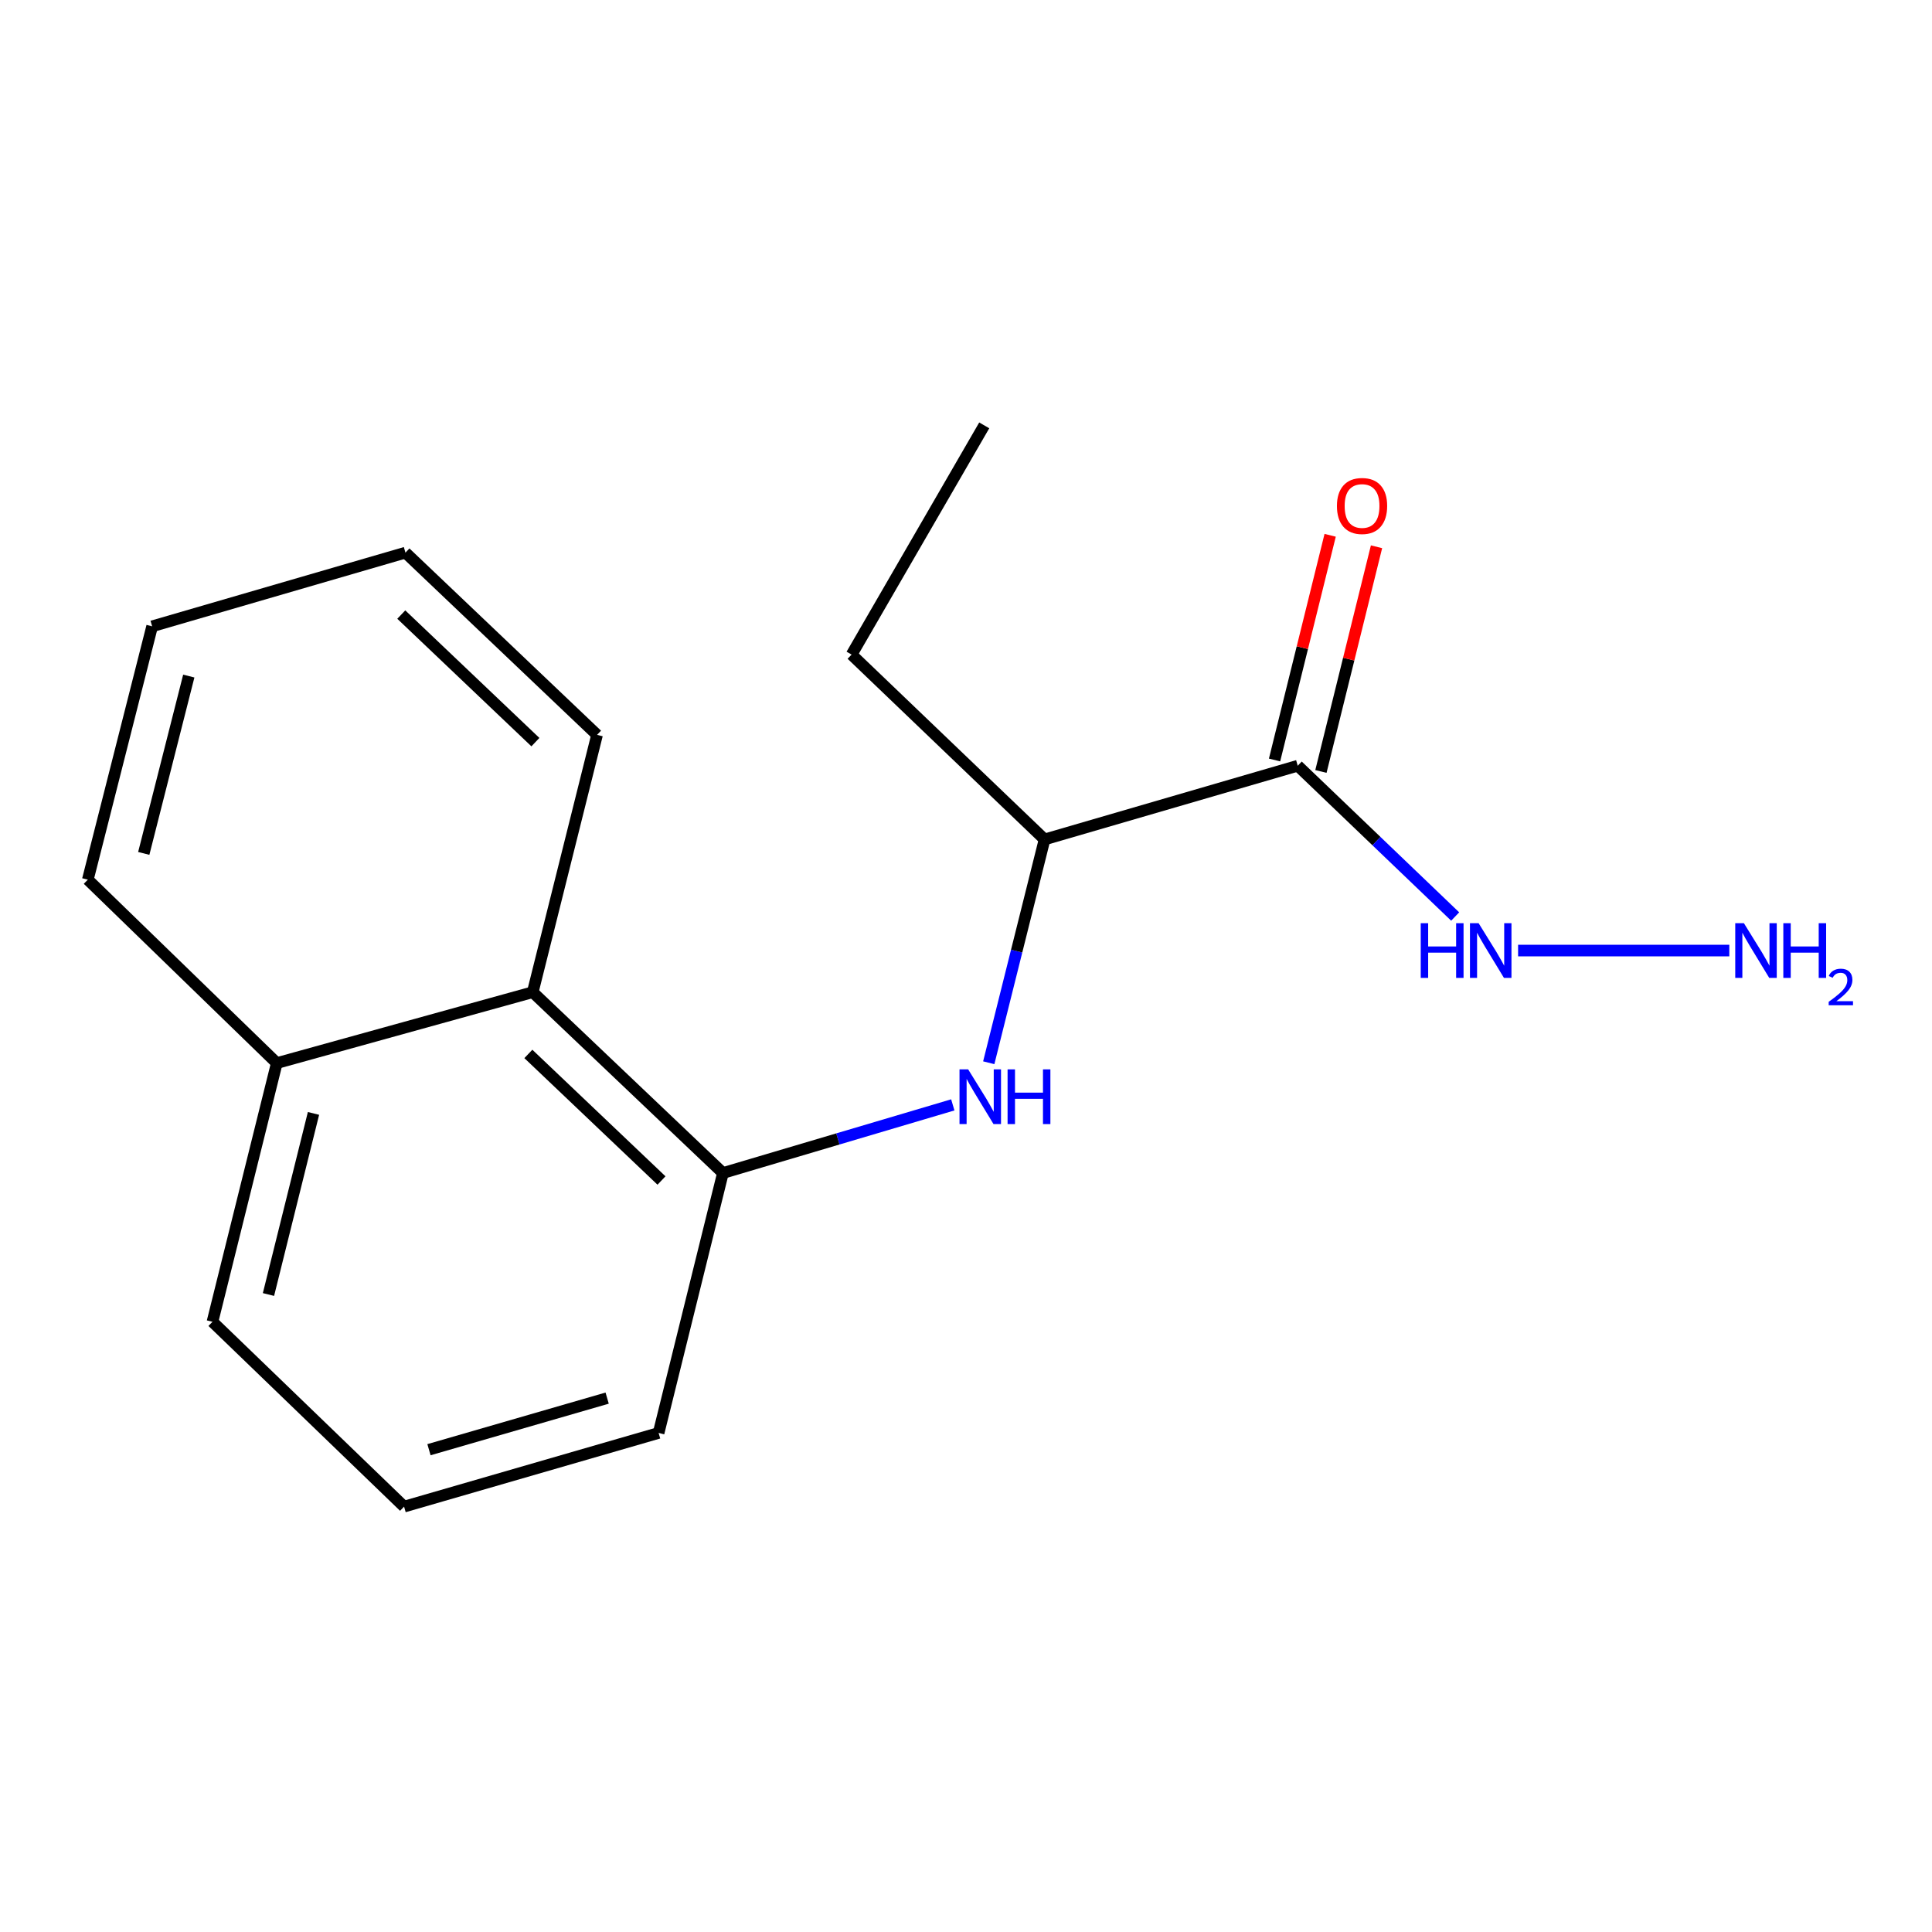 <?xml version='1.0' encoding='iso-8859-1'?>
<svg version='1.1' baseProfile='full'
              xmlns='http://www.w3.org/2000/svg'
                      xmlns:rdkit='http://www.rdkit.org/xml'
                      xmlns:xlink='http://www.w3.org/1999/xlink'
                  xml:space='preserve'
width='1000px' height='1000px' viewBox='0 0 1000 1000'>
<!-- END OF HEADER -->
<rect style='opacity:1.0;fill:#FFFFFF;stroke:none' width='1000' height='1000' x='0' y='0'> </rect>
<path class='bond-2' d='M 671.705,396.337 L 540.67,434.489' style='fill:none;fill-rule:evenodd;stroke:#000000;stroke-width:6px;stroke-linecap:butt;stroke-linejoin:miter;stroke-opacity:1' />
<path class='bond-4' d='M 683.704,399.306 L 698.094,341.157' style='fill:none;fill-rule:evenodd;stroke:#000000;stroke-width:6px;stroke-linecap:butt;stroke-linejoin:miter;stroke-opacity:1' />
<path class='bond-4' d='M 698.094,341.157 L 712.485,283.007' style='fill:none;fill-rule:evenodd;stroke:#FF0000;stroke-width:6px;stroke-linecap:butt;stroke-linejoin:miter;stroke-opacity:1' />
<path class='bond-4' d='M 659.707,393.367 L 674.097,335.218' style='fill:none;fill-rule:evenodd;stroke:#000000;stroke-width:6px;stroke-linecap:butt;stroke-linejoin:miter;stroke-opacity:1' />
<path class='bond-4' d='M 674.097,335.218 L 688.488,277.069' style='fill:none;fill-rule:evenodd;stroke:#FF0000;stroke-width:6px;stroke-linecap:butt;stroke-linejoin:miter;stroke-opacity:1' />
<path class='bond-5' d='M 671.705,396.337 L 712.451,435.363' style='fill:none;fill-rule:evenodd;stroke:#000000;stroke-width:6px;stroke-linecap:butt;stroke-linejoin:miter;stroke-opacity:1' />
<path class='bond-5' d='M 712.451,435.363 L 753.197,474.389' style='fill:none;fill-rule:evenodd;stroke:#0000FF;stroke-width:6px;stroke-linecap:butt;stroke-linejoin:miter;stroke-opacity:1' />
<path class='bond-0' d='M 511.777,550.075 L 526.224,492.282' style='fill:none;fill-rule:evenodd;stroke:#0000FF;stroke-width:6px;stroke-linecap:butt;stroke-linejoin:miter;stroke-opacity:1' />
<path class='bond-0' d='M 526.224,492.282 L 540.67,434.489' style='fill:none;fill-rule:evenodd;stroke:#000000;stroke-width:6px;stroke-linecap:butt;stroke-linejoin:miter;stroke-opacity:1' />
<path class='bond-1' d='M 493.167,571.88 L 433.677,589.516' style='fill:none;fill-rule:evenodd;stroke:#0000FF;stroke-width:6px;stroke-linecap:butt;stroke-linejoin:miter;stroke-opacity:1' />
<path class='bond-1' d='M 433.677,589.516 L 374.188,607.152' style='fill:none;fill-rule:evenodd;stroke:#000000;stroke-width:6px;stroke-linecap:butt;stroke-linejoin:miter;stroke-opacity:1' />
<path class='bond-3' d='M 374.188,607.152 L 275.744,513.555' style='fill:none;fill-rule:evenodd;stroke:#000000;stroke-width:6px;stroke-linecap:butt;stroke-linejoin:miter;stroke-opacity:1' />
<path class='bond-3' d='M 342.388,611.028 L 273.477,545.511' style='fill:none;fill-rule:evenodd;stroke:#000000;stroke-width:6px;stroke-linecap:butt;stroke-linejoin:miter;stroke-opacity:1' />
<path class='bond-8' d='M 374.188,607.152 L 340.898,741.689' style='fill:none;fill-rule:evenodd;stroke:#000000;stroke-width:6px;stroke-linecap:butt;stroke-linejoin:miter;stroke-opacity:1' />
<path class='bond-11' d='M 540.67,434.489 L 440.784,338.819' style='fill:none;fill-rule:evenodd;stroke:#000000;stroke-width:6px;stroke-linecap:butt;stroke-linejoin:miter;stroke-opacity:1' />
<path class='bond-6' d='M 275.744,513.555 L 143.267,550.252' style='fill:none;fill-rule:evenodd;stroke:#000000;stroke-width:6px;stroke-linecap:butt;stroke-linejoin:miter;stroke-opacity:1' />
<path class='bond-10' d='M 275.744,513.555 L 309.035,380.364' style='fill:none;fill-rule:evenodd;stroke:#000000;stroke-width:6px;stroke-linecap:butt;stroke-linejoin:miter;stroke-opacity:1' />
<path class='bond-7' d='M 785.764,492.007 L 895.084,492.007' style='fill:none;fill-rule:evenodd;stroke:#0000FF;stroke-width:6px;stroke-linecap:butt;stroke-linejoin:miter;stroke-opacity:1' />
<path class='bond-13' d='M 143.267,550.252 L 45.455,455.31' style='fill:none;fill-rule:evenodd;stroke:#000000;stroke-width:6px;stroke-linecap:butt;stroke-linejoin:miter;stroke-opacity:1' />
<path class='bond-17' d='M 143.267,550.252 L 109.976,684.157' style='fill:none;fill-rule:evenodd;stroke:#000000;stroke-width:6px;stroke-linecap:butt;stroke-linejoin:miter;stroke-opacity:1' />
<path class='bond-17' d='M 162.264,576.302 L 138.961,670.036' style='fill:none;fill-rule:evenodd;stroke:#000000;stroke-width:6px;stroke-linecap:butt;stroke-linejoin:miter;stroke-opacity:1' />
<path class='bond-9' d='M 340.898,741.689 L 209.149,779.828' style='fill:none;fill-rule:evenodd;stroke:#000000;stroke-width:6px;stroke-linecap:butt;stroke-linejoin:miter;stroke-opacity:1' />
<path class='bond-9' d='M 314.261,723.663 L 222.037,750.361' style='fill:none;fill-rule:evenodd;stroke:#000000;stroke-width:6px;stroke-linecap:butt;stroke-linejoin:miter;stroke-opacity:1' />
<path class='bond-12' d='M 209.149,779.828 L 109.976,684.157' style='fill:none;fill-rule:evenodd;stroke:#000000;stroke-width:6px;stroke-linecap:butt;stroke-linejoin:miter;stroke-opacity:1' />
<path class='bond-15' d='M 309.035,380.364 L 209.863,286.04' style='fill:none;fill-rule:evenodd;stroke:#000000;stroke-width:6px;stroke-linecap:butt;stroke-linejoin:miter;stroke-opacity:1' />
<path class='bond-15' d='M 277.122,384.128 L 207.701,318.101' style='fill:none;fill-rule:evenodd;stroke:#000000;stroke-width:6px;stroke-linecap:butt;stroke-linejoin:miter;stroke-opacity:1' />
<path class='bond-14' d='M 440.784,338.819 L 509.44,220.172' style='fill:none;fill-rule:evenodd;stroke:#000000;stroke-width:6px;stroke-linecap:butt;stroke-linejoin:miter;stroke-opacity:1' />
<path class='bond-18' d='M 45.455,455.31 L 78.745,324.179' style='fill:none;fill-rule:evenodd;stroke:#000000;stroke-width:6px;stroke-linecap:butt;stroke-linejoin:miter;stroke-opacity:1' />
<path class='bond-18' d='M 74.409,441.723 L 97.713,349.932' style='fill:none;fill-rule:evenodd;stroke:#000000;stroke-width:6px;stroke-linecap:butt;stroke-linejoin:miter;stroke-opacity:1' />
<path class='bond-16' d='M 209.863,286.04 L 78.745,324.179' style='fill:none;fill-rule:evenodd;stroke:#000000;stroke-width:6px;stroke-linecap:butt;stroke-linejoin:miter;stroke-opacity:1' />
<path  class='atom-1' d='M 501.12 553.507
L 510.4 568.507
Q 511.32 569.987, 512.8 572.667
Q 514.28 575.347, 514.36 575.507
L 514.36 553.507
L 518.12 553.507
L 518.12 581.827
L 514.24 581.827
L 504.28 565.427
Q 503.12 563.507, 501.88 561.307
Q 500.68 559.107, 500.32 558.427
L 500.32 581.827
L 496.64 581.827
L 496.64 553.507
L 501.12 553.507
' fill='#0000FF'/>
<path  class='atom-1' d='M 521.52 553.507
L 525.36 553.507
L 525.36 565.547
L 539.84 565.547
L 539.84 553.507
L 543.68 553.507
L 543.68 581.827
L 539.84 581.827
L 539.84 568.747
L 525.36 568.747
L 525.36 581.827
L 521.52 581.827
L 521.52 553.507
' fill='#0000FF'/>
<path  class='atom-5' d='M 691.996 261.893
Q 691.996 255.093, 695.356 251.293
Q 698.716 247.493, 704.996 247.493
Q 711.276 247.493, 714.636 251.293
Q 717.996 255.093, 717.996 261.893
Q 717.996 268.773, 714.596 272.693
Q 711.196 276.573, 704.996 276.573
Q 698.756 276.573, 695.356 272.693
Q 691.996 268.813, 691.996 261.893
M 704.996 273.373
Q 709.316 273.373, 711.636 270.493
Q 713.996 267.573, 713.996 261.893
Q 713.996 256.333, 711.636 253.533
Q 709.316 250.693, 704.996 250.693
Q 700.676 250.693, 698.316 253.493
Q 695.996 256.293, 695.996 261.893
Q 695.996 267.613, 698.316 270.493
Q 700.676 273.373, 704.996 273.373
' fill='#FF0000'/>
<path  class='atom-6' d='M 735.372 477.847
L 739.212 477.847
L 739.212 489.887
L 753.692 489.887
L 753.692 477.847
L 757.532 477.847
L 757.532 506.167
L 753.692 506.167
L 753.692 493.087
L 739.212 493.087
L 739.212 506.167
L 735.372 506.167
L 735.372 477.847
' fill='#0000FF'/>
<path  class='atom-6' d='M 765.332 477.847
L 774.612 492.847
Q 775.532 494.327, 777.012 497.007
Q 778.492 499.687, 778.572 499.847
L 778.572 477.847
L 782.332 477.847
L 782.332 506.167
L 778.452 506.167
L 768.492 489.767
Q 767.332 487.847, 766.092 485.647
Q 764.892 483.447, 764.532 482.767
L 764.532 506.167
L 760.852 506.167
L 760.852 477.847
L 765.332 477.847
' fill='#0000FF'/>
<path  class='atom-8' d='M 902.643 477.847
L 911.923 492.847
Q 912.843 494.327, 914.323 497.007
Q 915.803 499.687, 915.883 499.847
L 915.883 477.847
L 919.643 477.847
L 919.643 506.167
L 915.763 506.167
L 905.803 489.767
Q 904.643 487.847, 903.403 485.647
Q 902.203 483.447, 901.843 482.767
L 901.843 506.167
L 898.163 506.167
L 898.163 477.847
L 902.643 477.847
' fill='#0000FF'/>
<path  class='atom-8' d='M 923.043 477.847
L 926.883 477.847
L 926.883 489.887
L 941.363 489.887
L 941.363 477.847
L 945.203 477.847
L 945.203 506.167
L 941.363 506.167
L 941.363 493.087
L 926.883 493.087
L 926.883 506.167
L 923.043 506.167
L 923.043 477.847
' fill='#0000FF'/>
<path  class='atom-8' d='M 946.576 505.173
Q 947.262 503.404, 948.899 502.428
Q 950.536 501.424, 952.806 501.424
Q 955.631 501.424, 957.215 502.956
Q 958.799 504.487, 958.799 507.206
Q 958.799 509.978, 956.74 512.565
Q 954.707 515.152, 950.483 518.215
L 959.116 518.215
L 959.116 520.327
L 946.523 520.327
L 946.523 518.558
Q 950.008 516.076, 952.067 514.228
Q 954.153 512.38, 955.156 510.717
Q 956.159 509.054, 956.159 507.338
Q 956.159 505.543, 955.261 504.54
Q 954.364 503.536, 952.806 503.536
Q 951.301 503.536, 950.298 504.144
Q 949.295 504.751, 948.582 506.097
L 946.576 505.173
' fill='#0000FF'/>
</svg>
